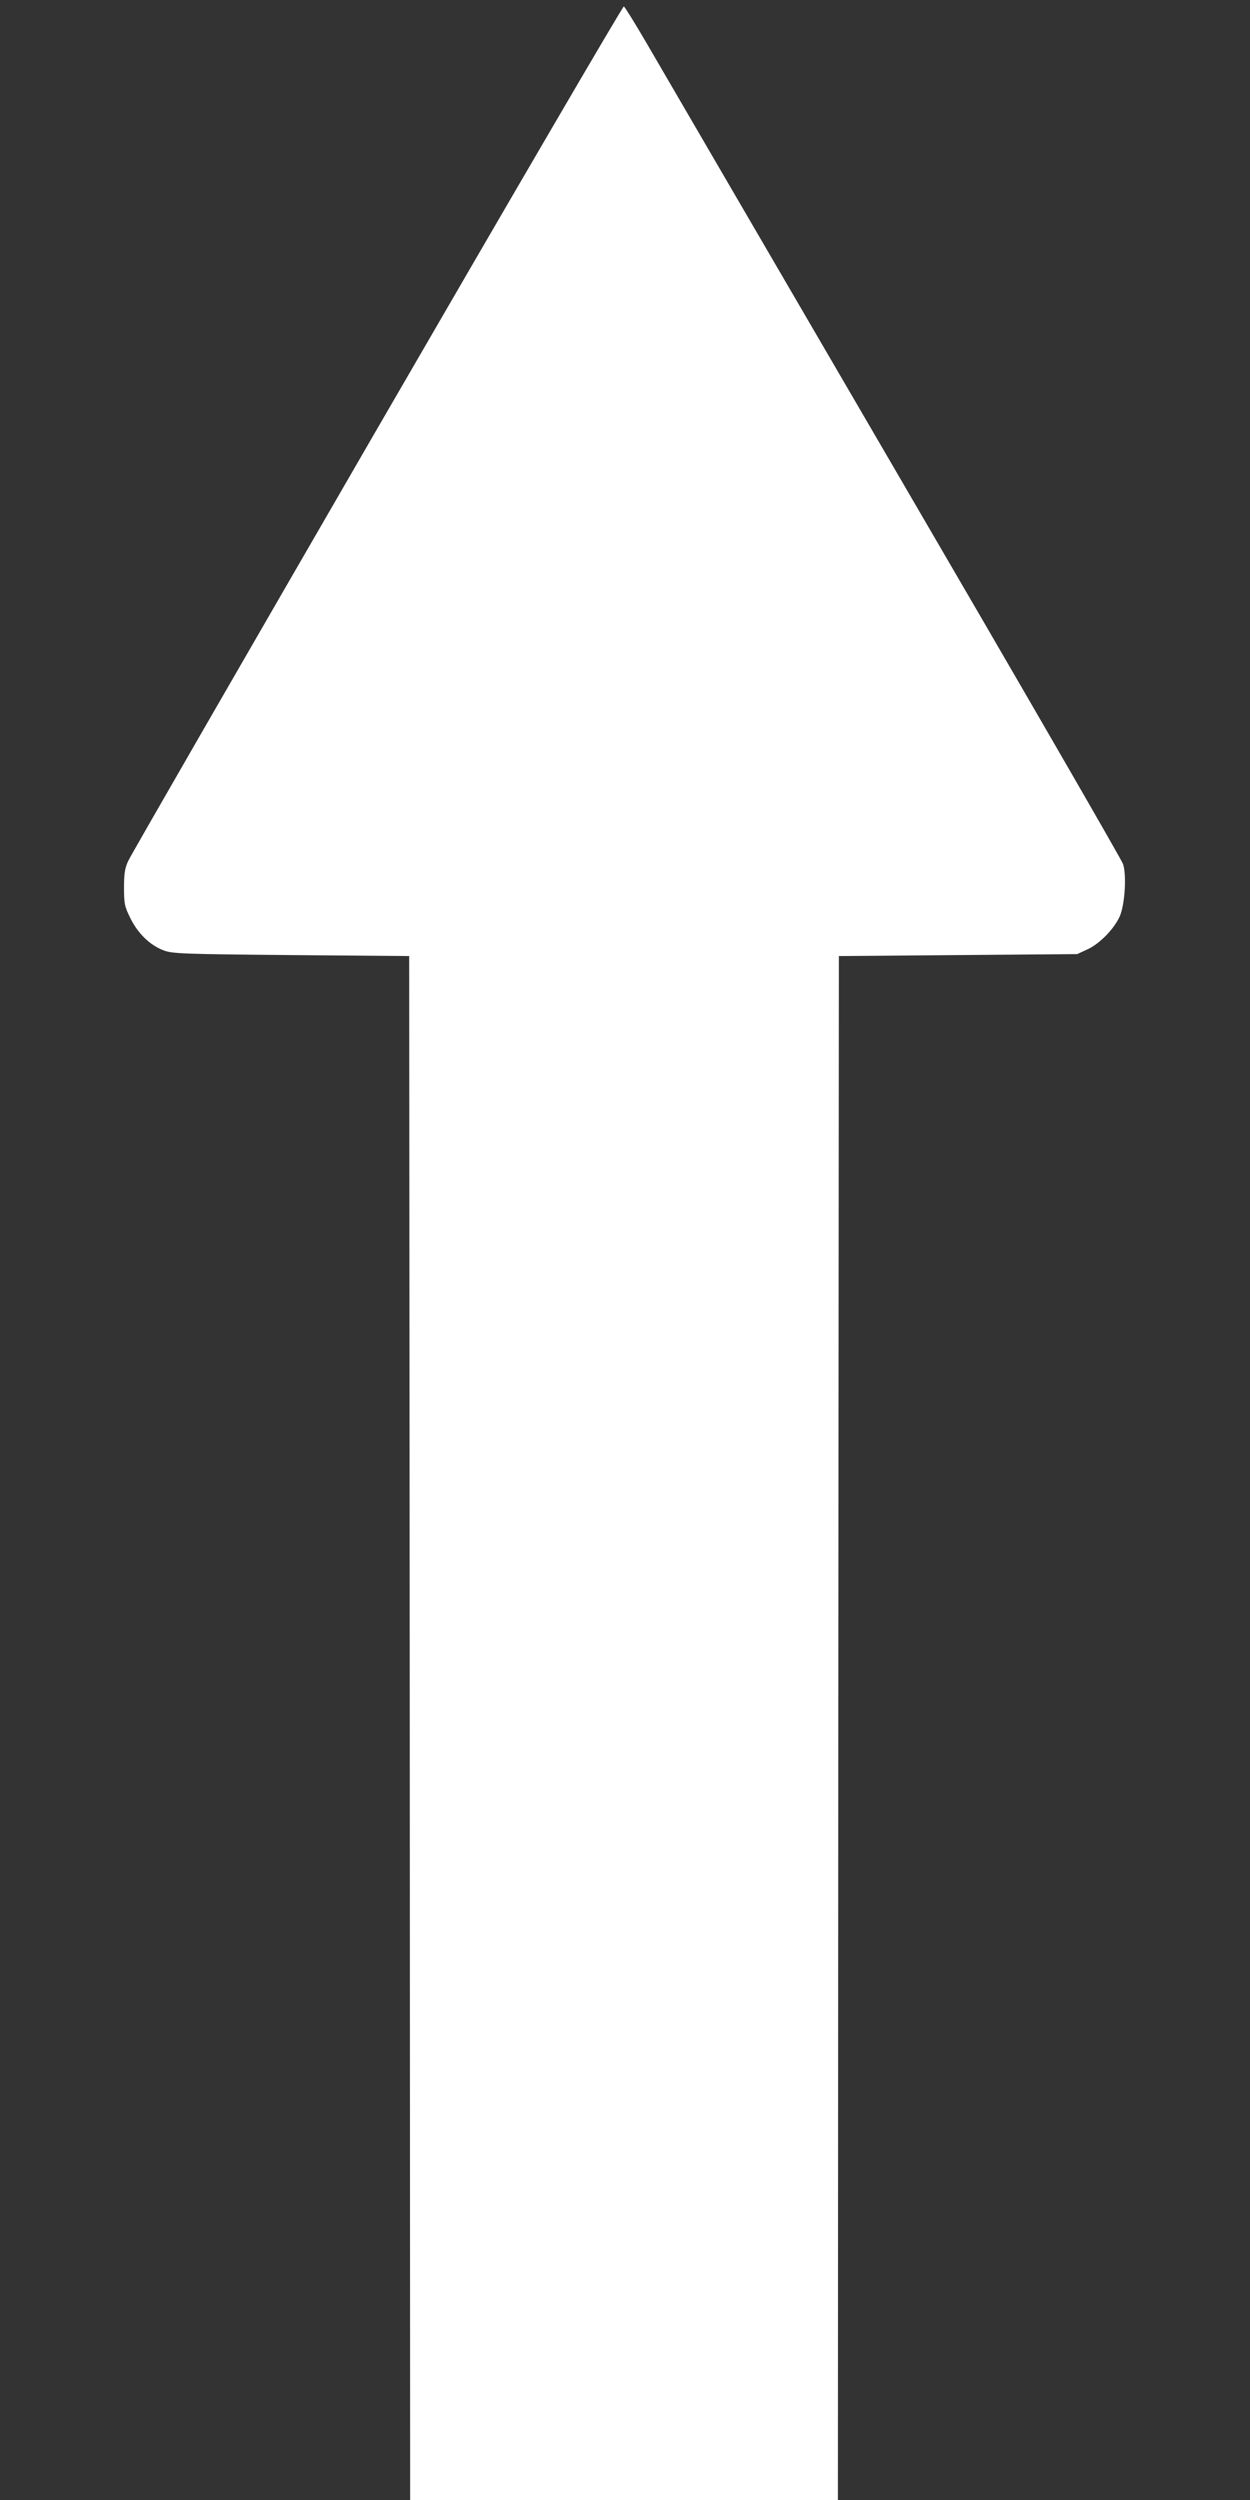 <?xml version="1.0" standalone="no"?>
<!DOCTYPE svg PUBLIC "-//W3C//DTD SVG 20010904//EN"
 "http://www.w3.org/TR/2001/REC-SVG-20010904/DTD/svg10.dtd">
<svg version="1.0" xmlns="http://www.w3.org/2000/svg"
 width="640pt" height="1280pt" viewBox="0 0 640 1280"
 preserveAspectRatio="xMidYMid meet">
<rect x="0" y="0" width="640" height="1280" fill="#333333" stroke="none"/>
<g transform="translate(0,1280) scale(0.1,-0.1)"
fill="#ffffff" stroke="none">
<path d="M1932 10606 c-689 -1191 -1263 -2186 -1275 -2213 -18 -38 -22 -66
-22 -138 0 -82 3 -97 33 -157 38 -77 100 -138 170 -164 43 -17 101 -19 652
-24 l605 -5 3 -3952 2 -3953 1095 0 1095 0 2 3953 3 3952 610 5 610 5 52 24
c62 28 136 103 166 169 26 59 36 210 17 268 -7 22 -535 935 -1173 2029 -638
1095 -1208 2073 -1267 2175 -59 101 -111 185 -116 187 -5 2 -573 -971 -1262
-2161z"/>
</g>
</svg>
